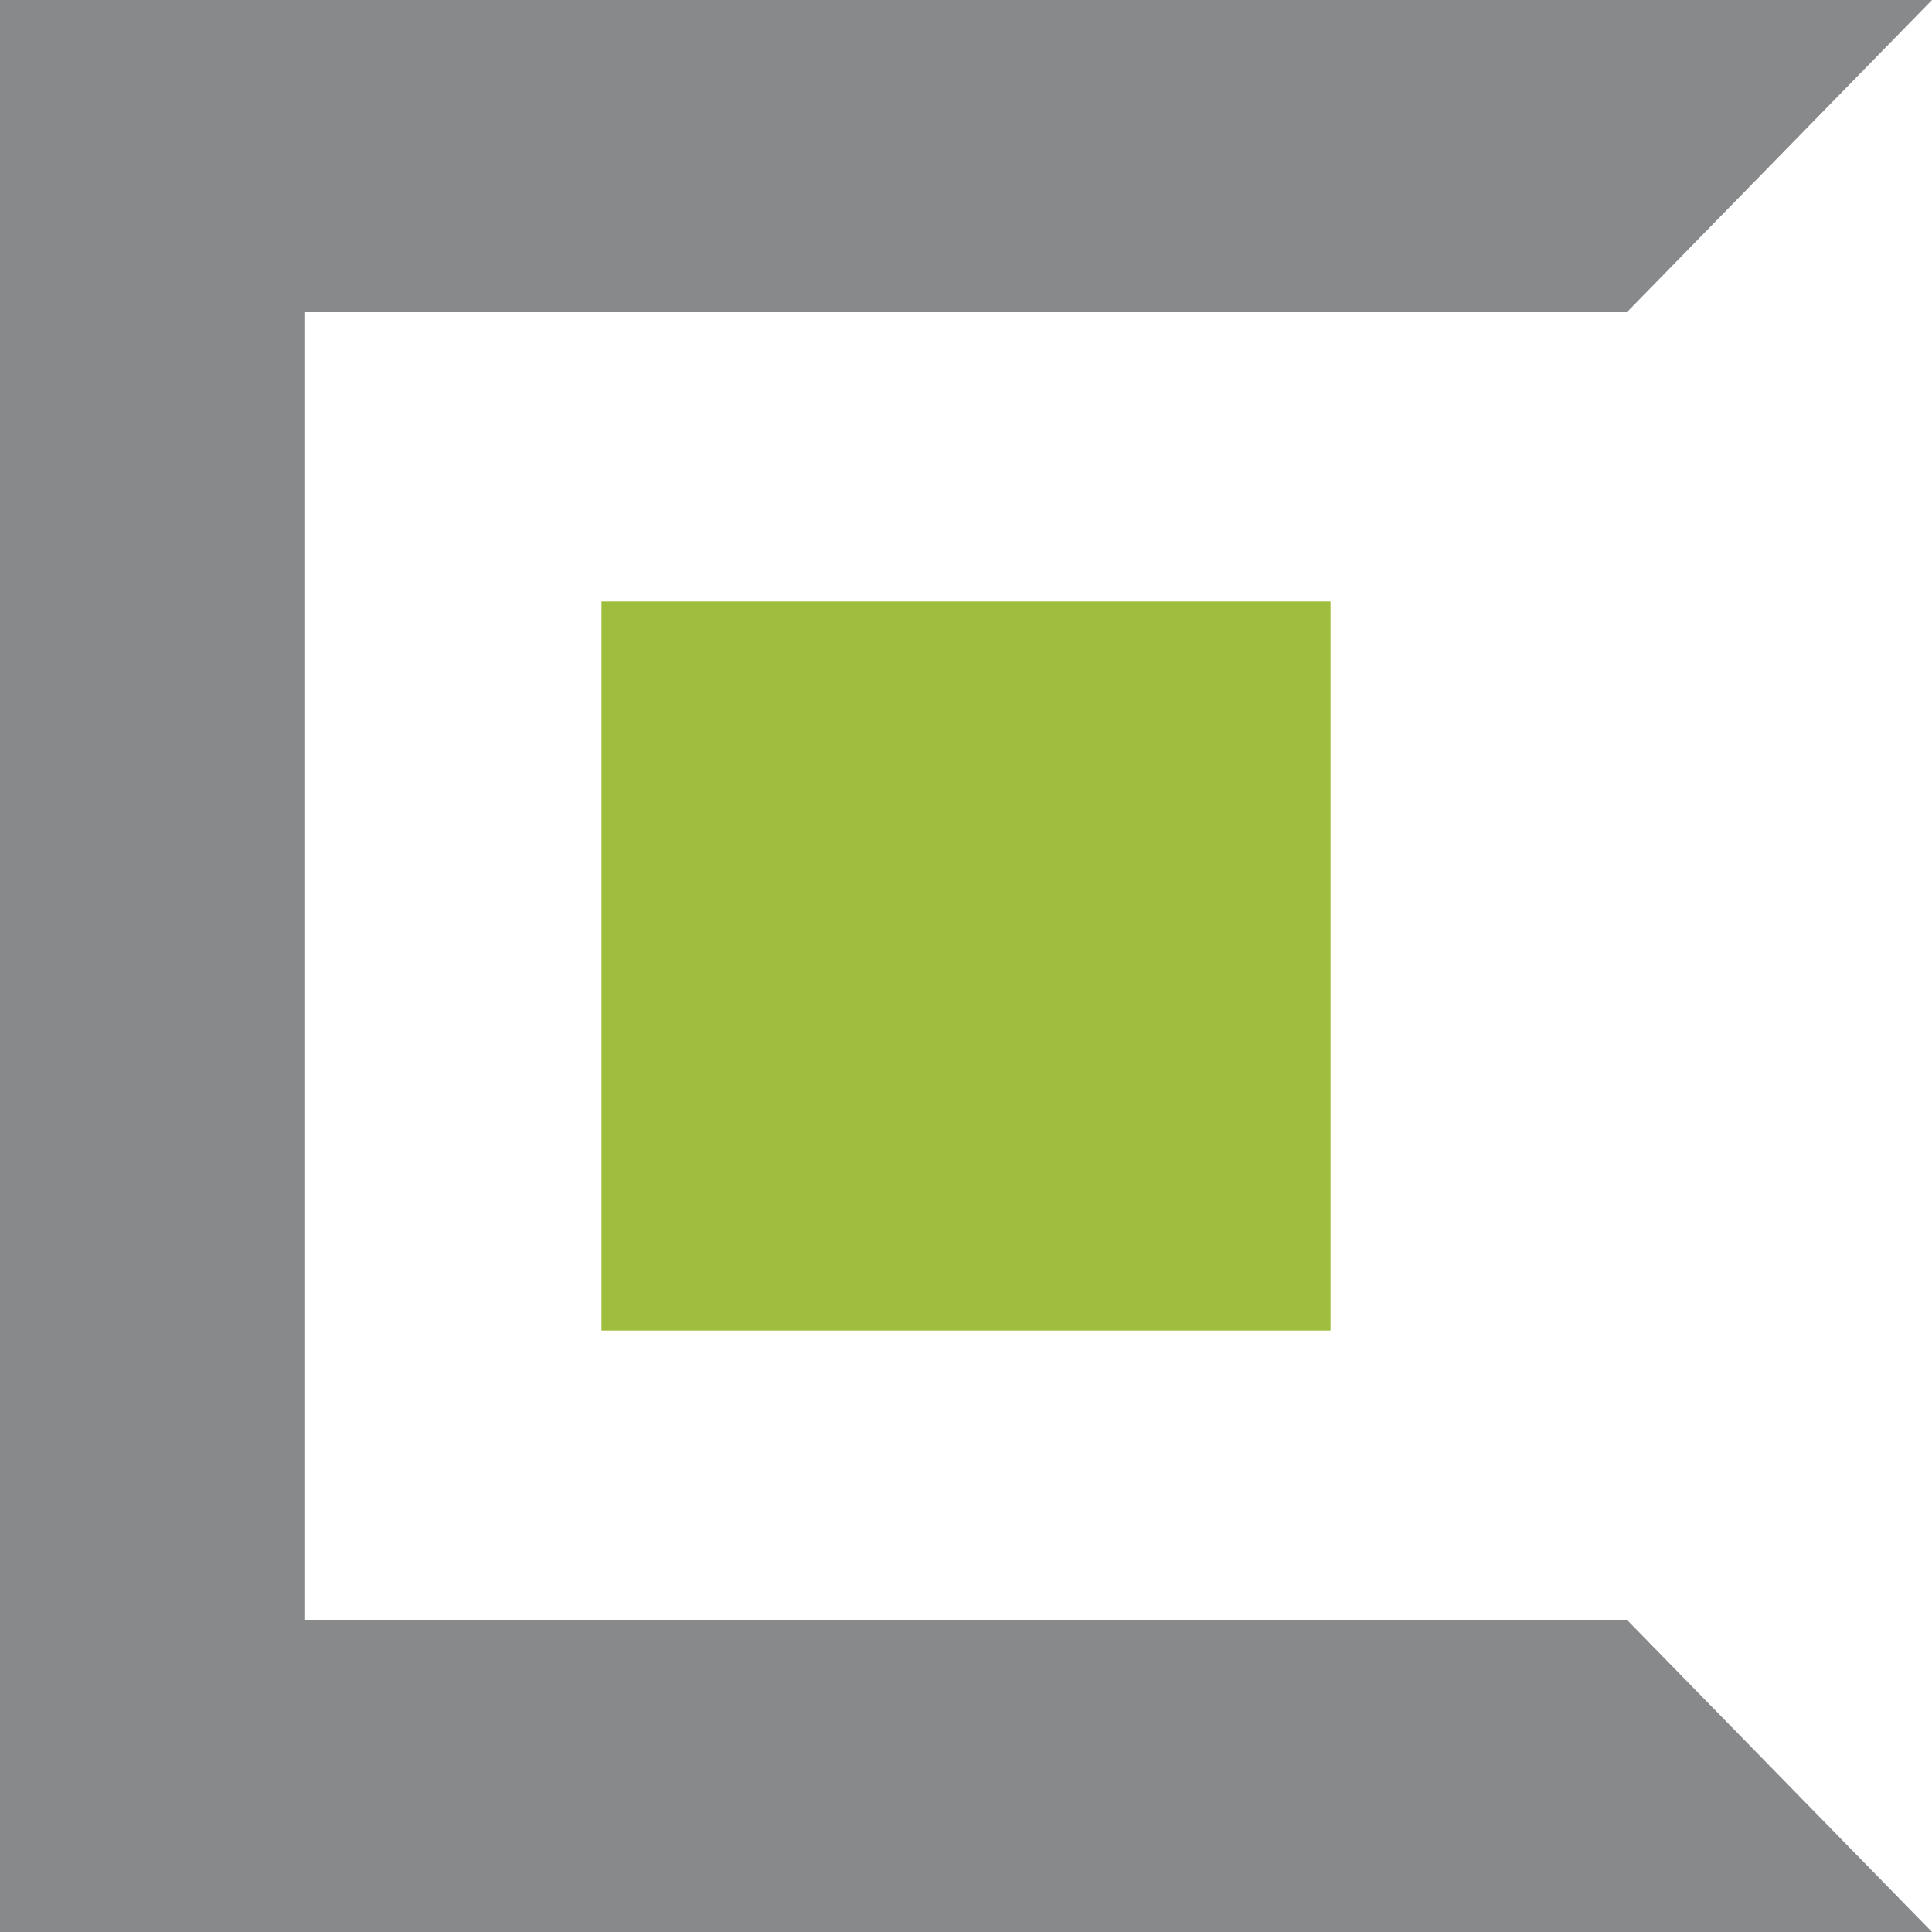 <?xml version="1.0" encoding="UTF-8"?> <svg xmlns="http://www.w3.org/2000/svg" width="25" height="25" viewBox="0 0 25 25" fill="none"> <g clip-path="url(#clip0_402_17)"> <path d="M21.052 20.96H3.948V4.04H21.052L25 0H0V25H25L21.052 20.96Z" fill="#87898A"></path> <path d="M17.217 7.783H7.783V17.217H17.217V7.783Z" fill="#9FBE3D"></path> </g> <defs> <clipPath id="clip0_402_17"> <rect width="25" height="25" fill="white"></rect> </clipPath> </defs> </svg> 